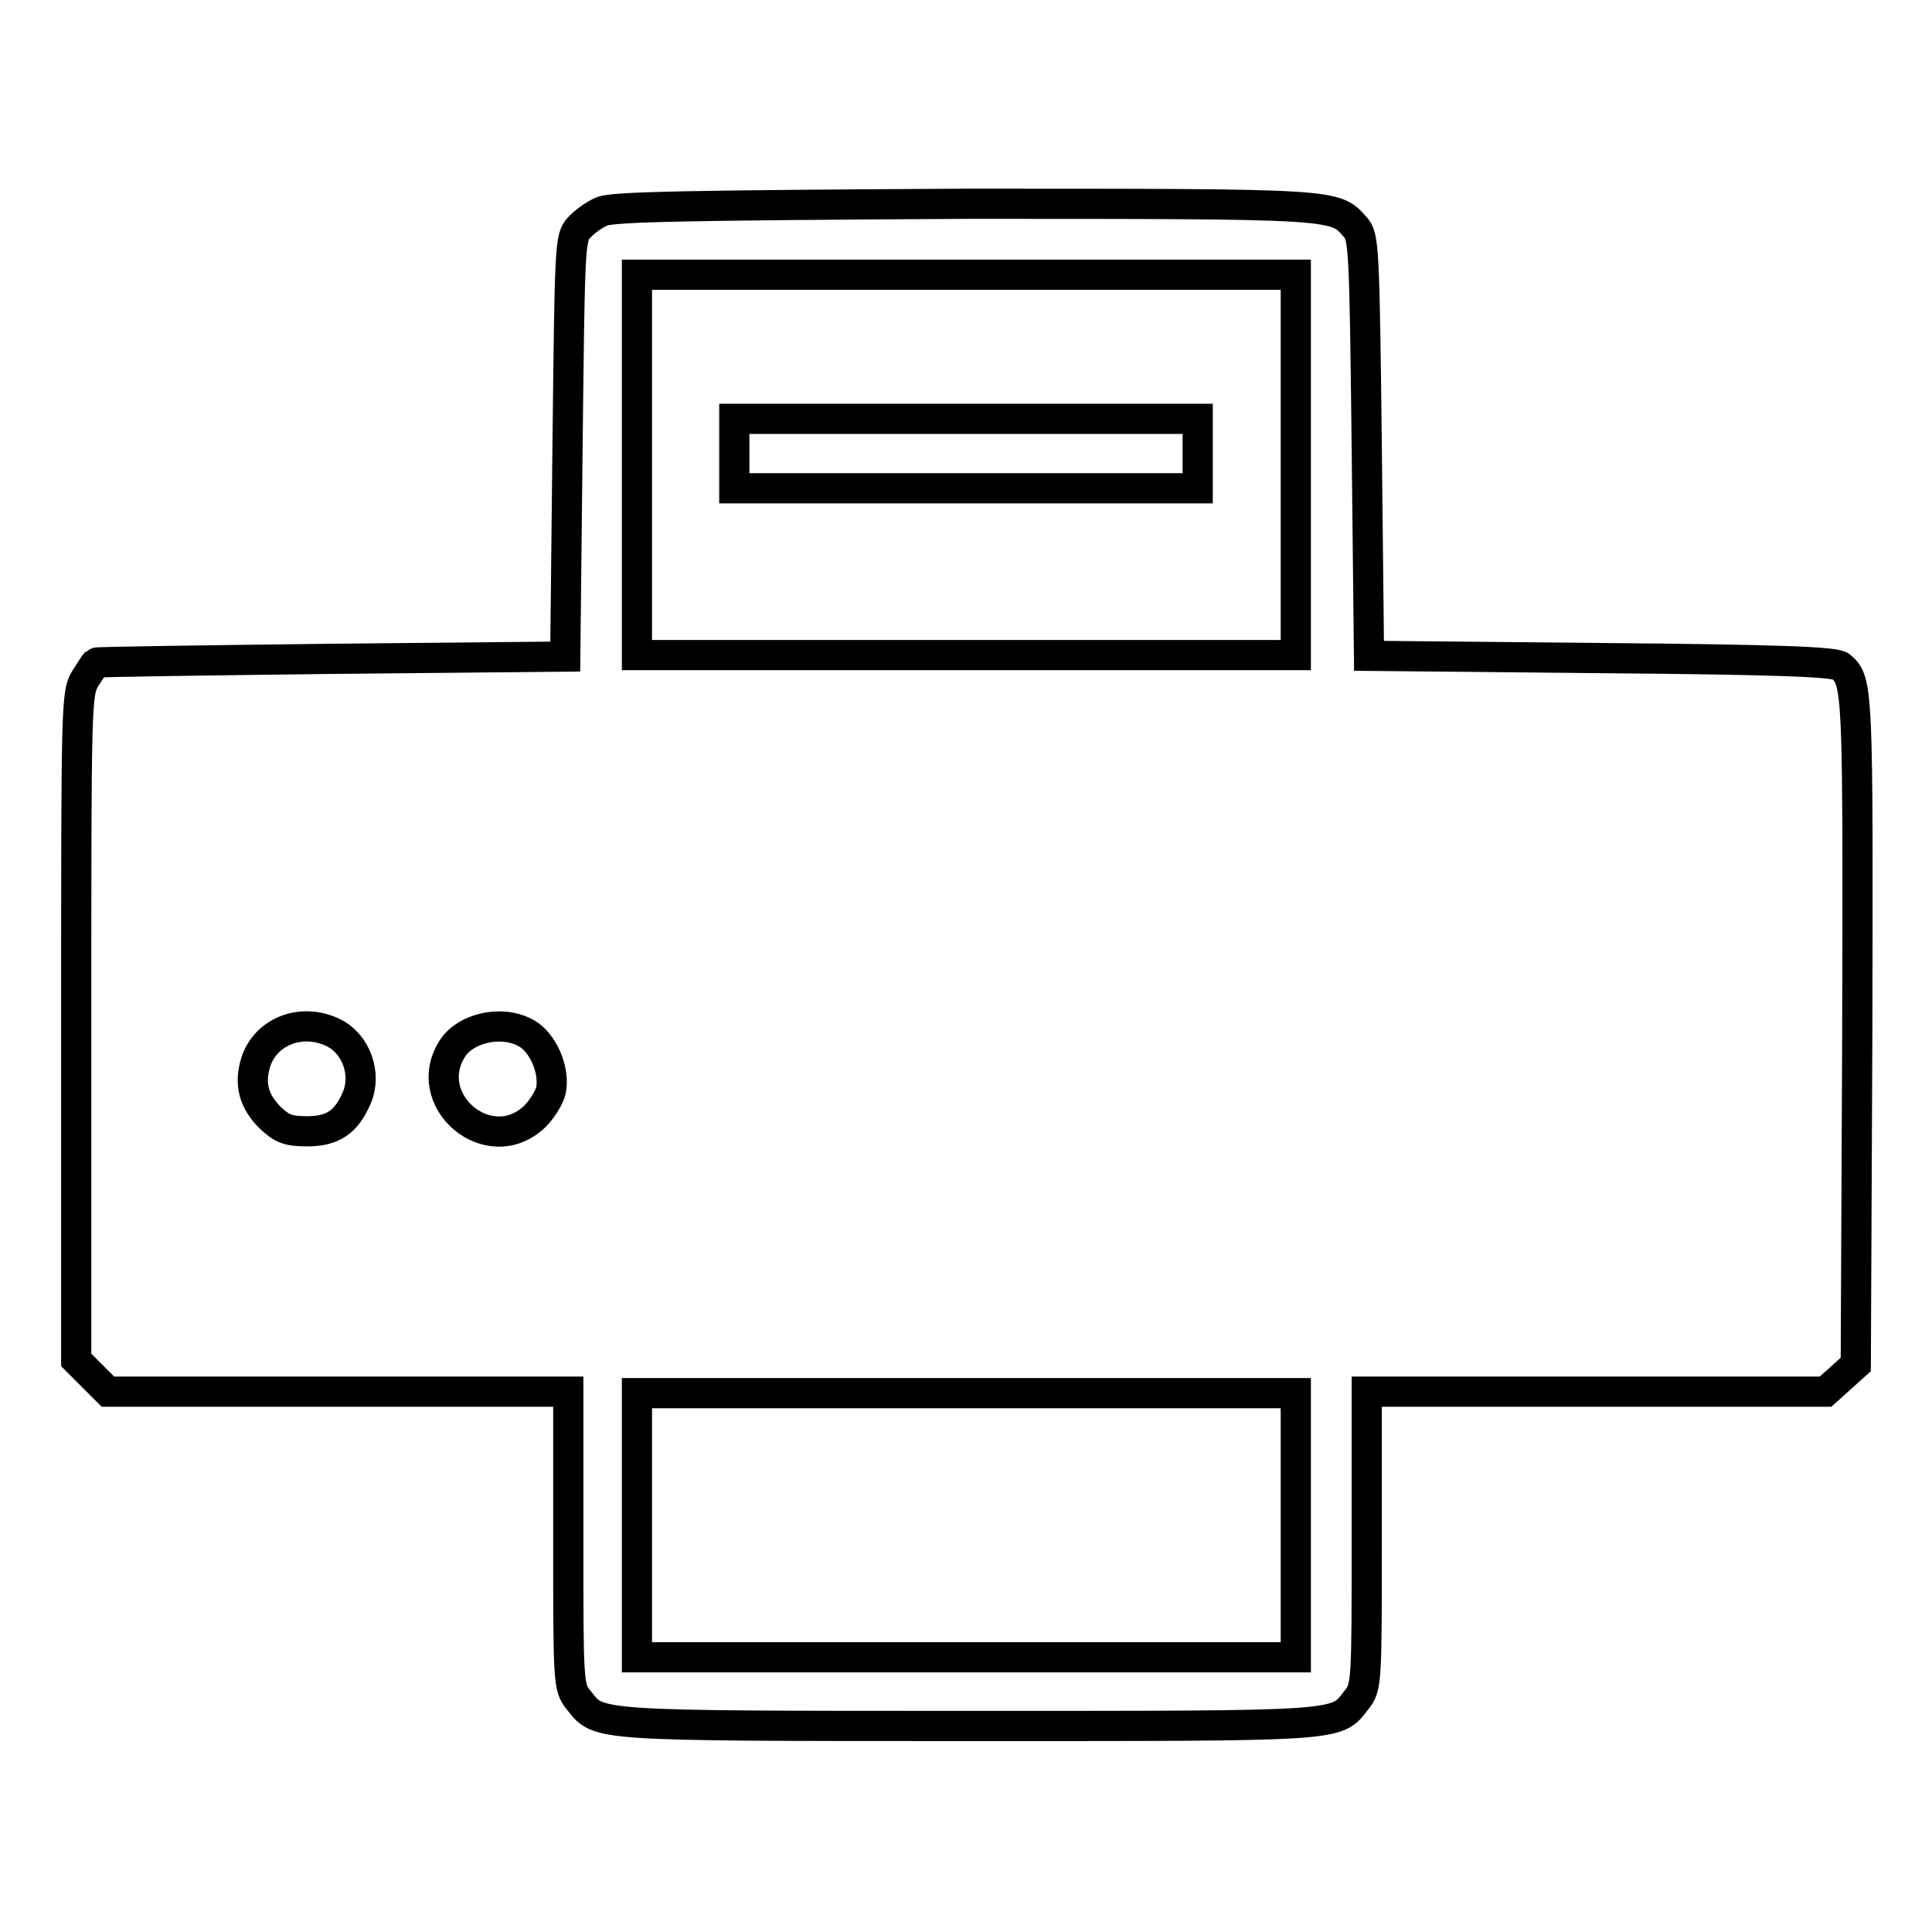 <?xml version="1.0" encoding="utf-8"?>
<!-- Svg Vector Icons : http://www.onlinewebfonts.com/icon -->
<!DOCTYPE svg PUBLIC "-//W3C//DTD SVG 1.1//EN" "http://www.w3.org/Graphics/SVG/1.1/DTD/svg11.dtd">
<svg version="1.1" xmlns="http://www.w3.org/2000/svg" xmlns:xlink="http://www.w3.org/1999/xlink" x="0px" y="0px" viewBox="0 0 256 256" enable-background="new 0 0 256 256" xml:space="preserve">
<g><g><g><path stroke-width="4" fill-opacity="0" stroke="#000000"  d="M79.8,28c-1,0.4-2.4,1.4-3.1,2.2c-1.2,1.3-1.2,2.5-1.5,29.1l-0.3,27.7l-31,0.3c-17.1,0.2-31.1,0.4-31.2,0.5c-0.1,0.1-0.7,1-1.4,2.1c-1.2,2-1.2,3.3-1.2,46.2v44.1l2.1,2.1l2.1,2.1h30.5h30.5v19.6c0,19.1,0,19.6,1.4,21.3c2.7,3.4,1.4,3.4,51.5,3.4s48.8,0.1,51.5-3.4c1.4-1.7,1.4-2.2,1.4-21.3v-19.6h30.4h30.4l2-1.8l2-1.8l0.2-44.2c0.1-45.2,0.1-46.4-2.2-48.3c-0.7-0.6-7.9-0.9-31.7-1.1l-30.8-0.3l-0.3-27.7c-0.3-26.7-0.4-27.8-1.5-29.1c-2.8-3.1-1.9-3.1-51.5-3.1C90.8,27.2,81.3,27.4,79.8,28z M171.7,61.6v25.2H128H84.4V61.6V36.4H128h43.7V61.6L171.7,61.6z M44.3,136.9c2.9,1.5,4.3,5.4,3,8.5c-1.4,3.3-3.2,4.5-6.6,4.5c-2.5,0-3.3-0.3-4.9-1.8c-2.2-2.2-2.8-4.5-1.9-7.4C35.3,136.5,40.2,134.8,44.3,136.9z M70.2,137.2c2,1.5,3.3,4.8,2.8,7.3c-0.2,0.9-1.2,2.5-2.1,3.4c-6.1,5.9-15.6-2.2-10.8-9.2C62.2,135.9,67.2,135.1,70.2,137.2z M171.7,202.1v17.5H128H84.4v-17.5v-17.5H128h43.7V202.1L171.7,202.1z"/><path stroke-width="4" fill-opacity="0" stroke="#000000"  d="M97.3,60.1v4.6H128h30.7v-4.6v-4.6H128H97.3V60.1z"/></g></g></g>
</svg>